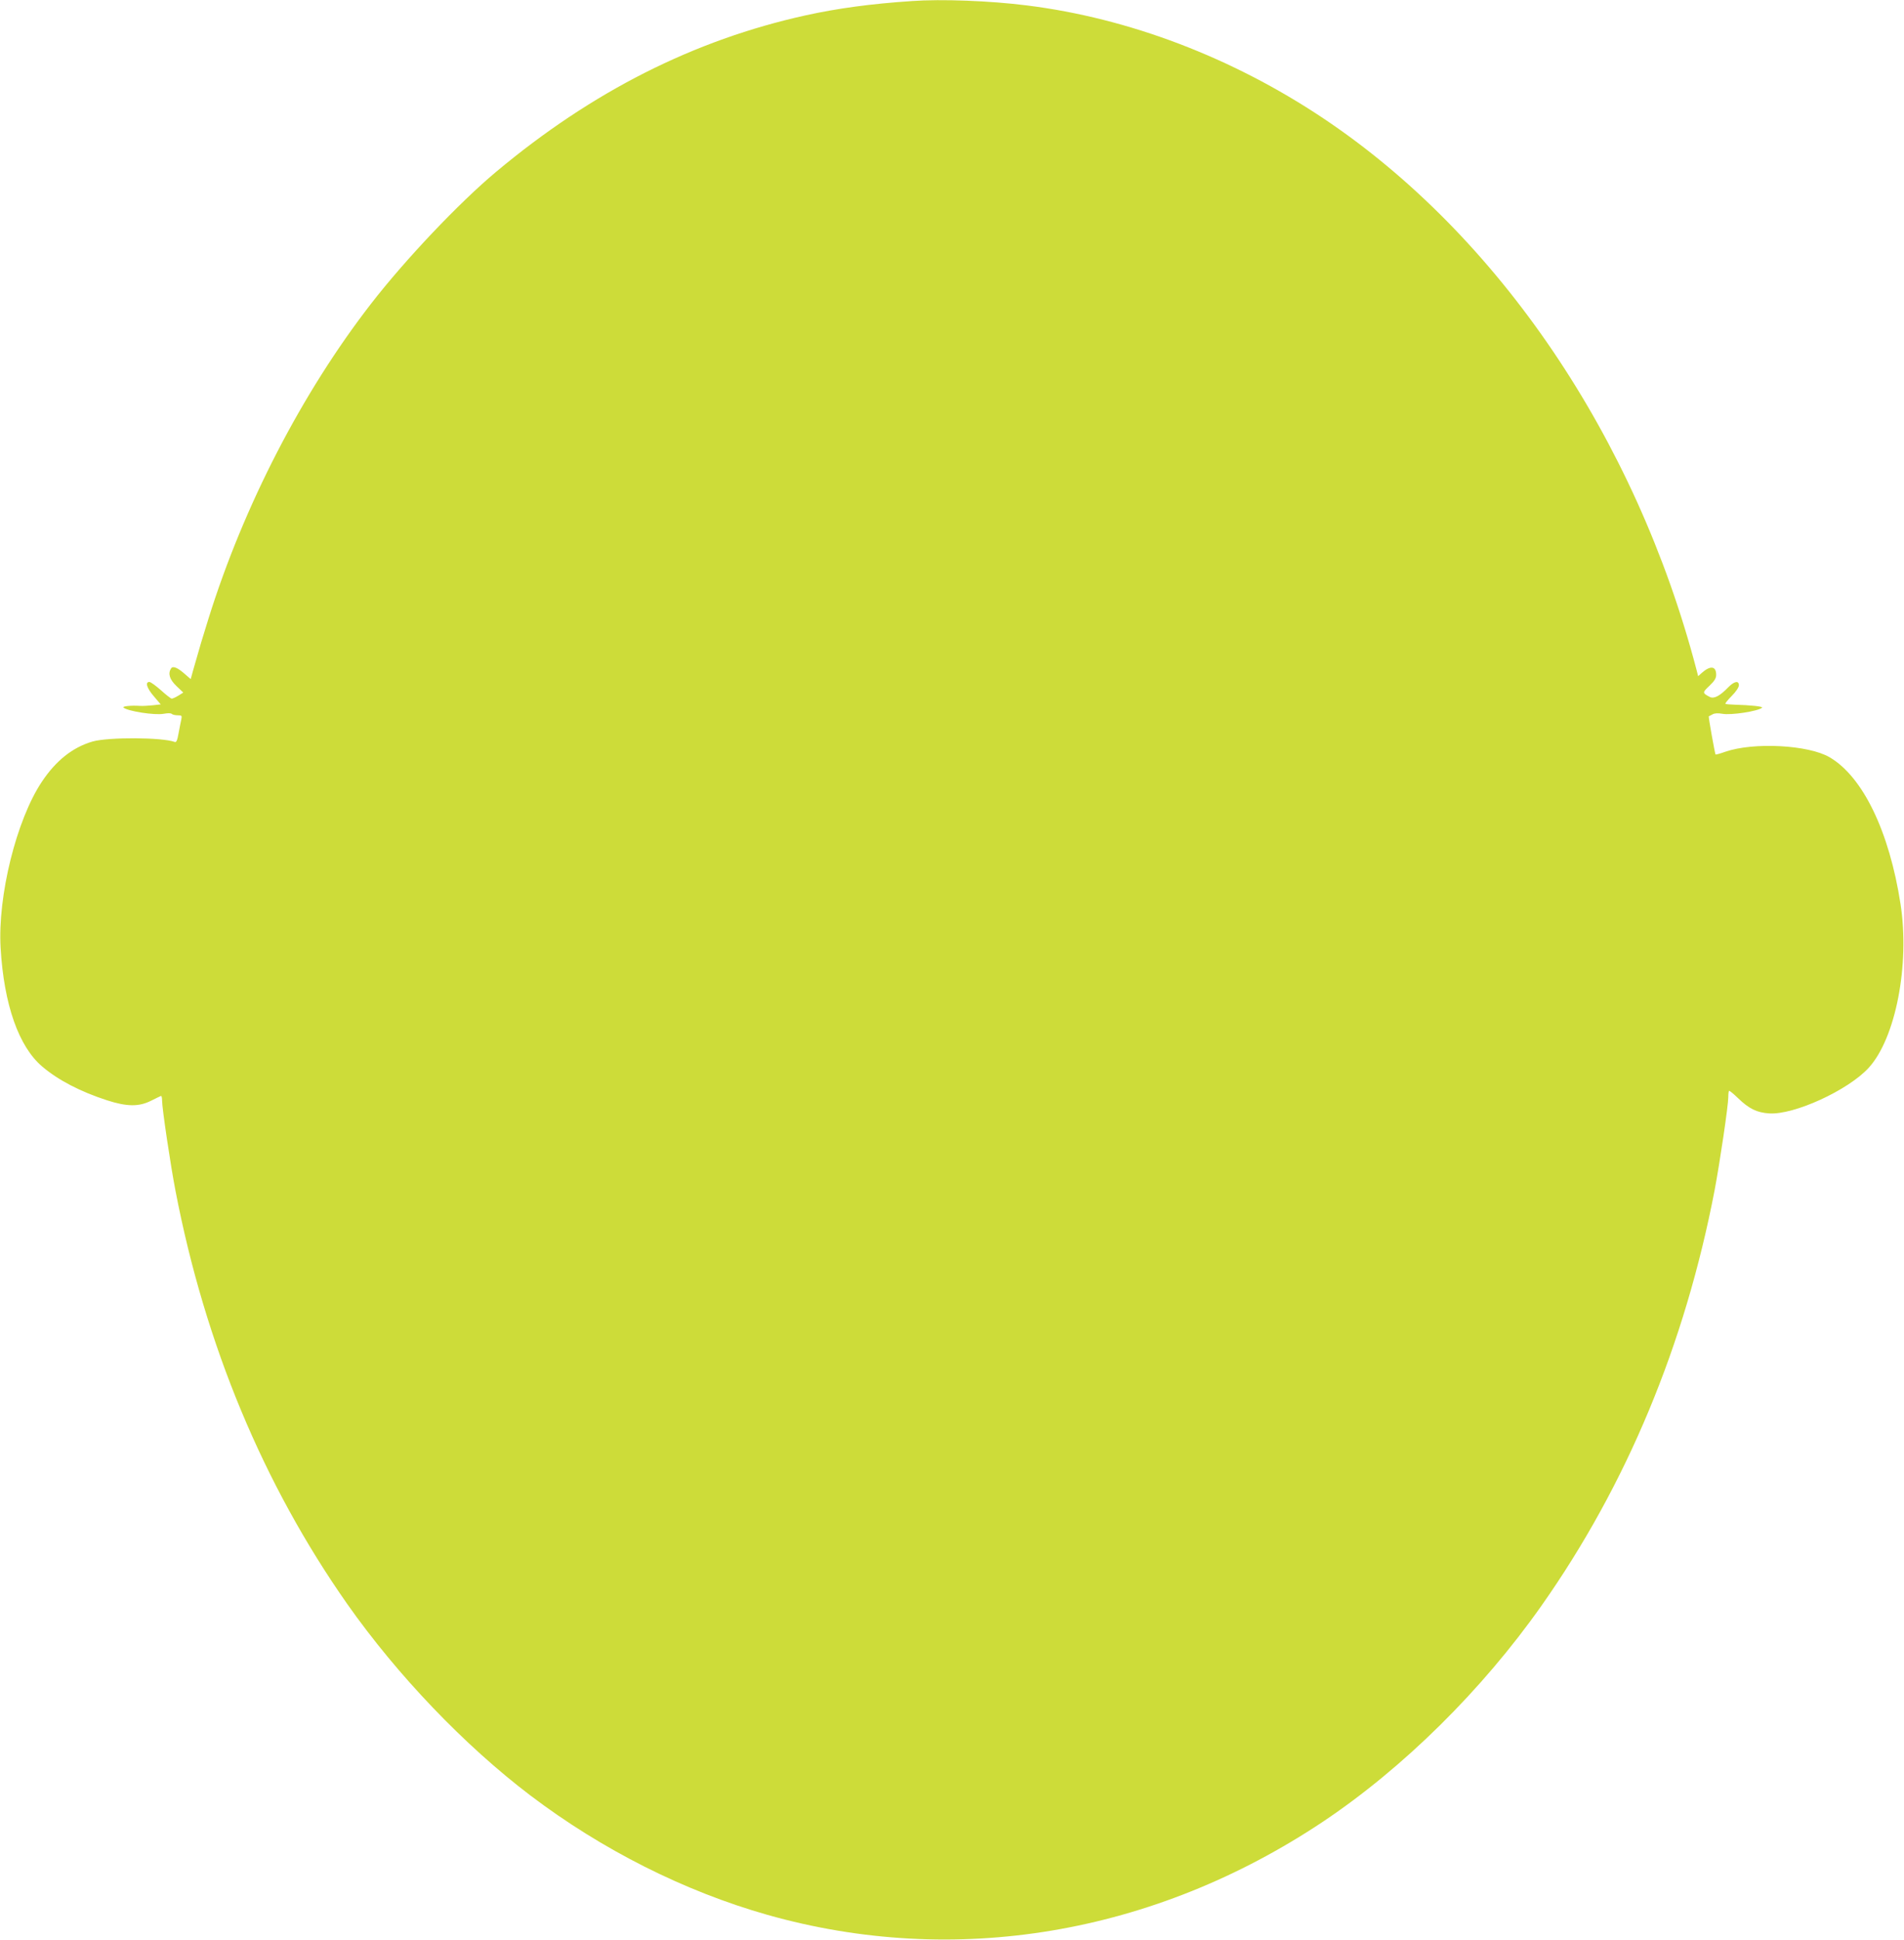 <?xml version="1.0" standalone="no"?>
<!DOCTYPE svg PUBLIC "-//W3C//DTD SVG 20010904//EN"
 "http://www.w3.org/TR/2001/REC-SVG-20010904/DTD/svg10.dtd">
<svg version="1.0" xmlns="http://www.w3.org/2000/svg"
 width="1257pt" height="1280pt" viewBox="0 0 1257 1280"
 preserveAspectRatio="xMidYMid meet">
<g transform="translate(0,1280) scale(0.1,-0.1)"
fill="#cddc39" stroke="none">
<path d="M6020 12793 c-271 -18 -490 -48 -700 -94 -739 -163 -1410 -502 -2045
-1033 -244 -204 -599 -578 -826 -871 -455 -587 -839 -1330 -1072 -2075 -42
-134 -56 -181 -102 -343 l-16 -58 -36 31 c-50 45 -82 58 -94 39 -21 -34 -10
-72 36 -116 l45 -43 -32 -20 c-18 -11 -38 -20 -44 -20 -6 0 -38 25 -71 55 -34
30 -68 55 -77 55 -29 0 -17 -41 30 -95 l45 -53 -53 -6 c-29 -3 -66 -5 -83 -4
-58 4 -119 -2 -110 -11 28 -24 206 -52 266 -41 26 5 48 5 53 -1 6 -5 23 -9 39
-9 27 0 29 -2 24 -27 -4 -16 -11 -56 -18 -91 -8 -47 -15 -62 -25 -58 -82 31
-436 33 -543 3 -131 -38 -242 -126 -335 -266 -168 -252 -292 -754 -272 -1096
22 -375 120 -652 275 -783 106 -90 251 -165 426 -222 133 -43 212 -44 293 -3
31 15 60 30 64 31 5 2 8 -11 8 -30 0 -52 56 -428 89 -598 196 -1016 580 -1936
1134 -2725 331 -470 773 -932 1209 -1263 473 -358 1014 -631 1563 -787 1239
-351 2552 -131 3670 615 529 354 1049 867 1442 1425 562 798 947 1722 1143
2743 34 180 90 557 90 613 0 20 2 38 5 41 3 2 29 -19 59 -48 72 -70 125 -96
206 -101 164 -11 522 153 657 301 178 195 272 680 210 1081 -74 479 -249 840
-468 968 -140 82 -503 101 -690 36 -33 -12 -61 -19 -63 -18 -5 8 -48 250 -45
252 2 1 13 7 25 13 13 8 36 9 64 4 58 -11 237 17 263 40 9 8 -75 17 -183 20
-30 1 -57 3 -59 6 -3 2 16 26 42 52 28 28 47 57 47 70 0 33 -31 27 -71 -14
-55 -57 -94 -77 -121 -63 -50 26 -50 29 -3 73 34 33 45 50 45 73 0 59 -39 63
-97 11 l-22 -20 -11 43 c-401 1529 -1306 2865 -2465 3639 -601 401 -1282 660
-1955 744 -245 31 -564 43 -760 29z"/>
</g>
</svg>
